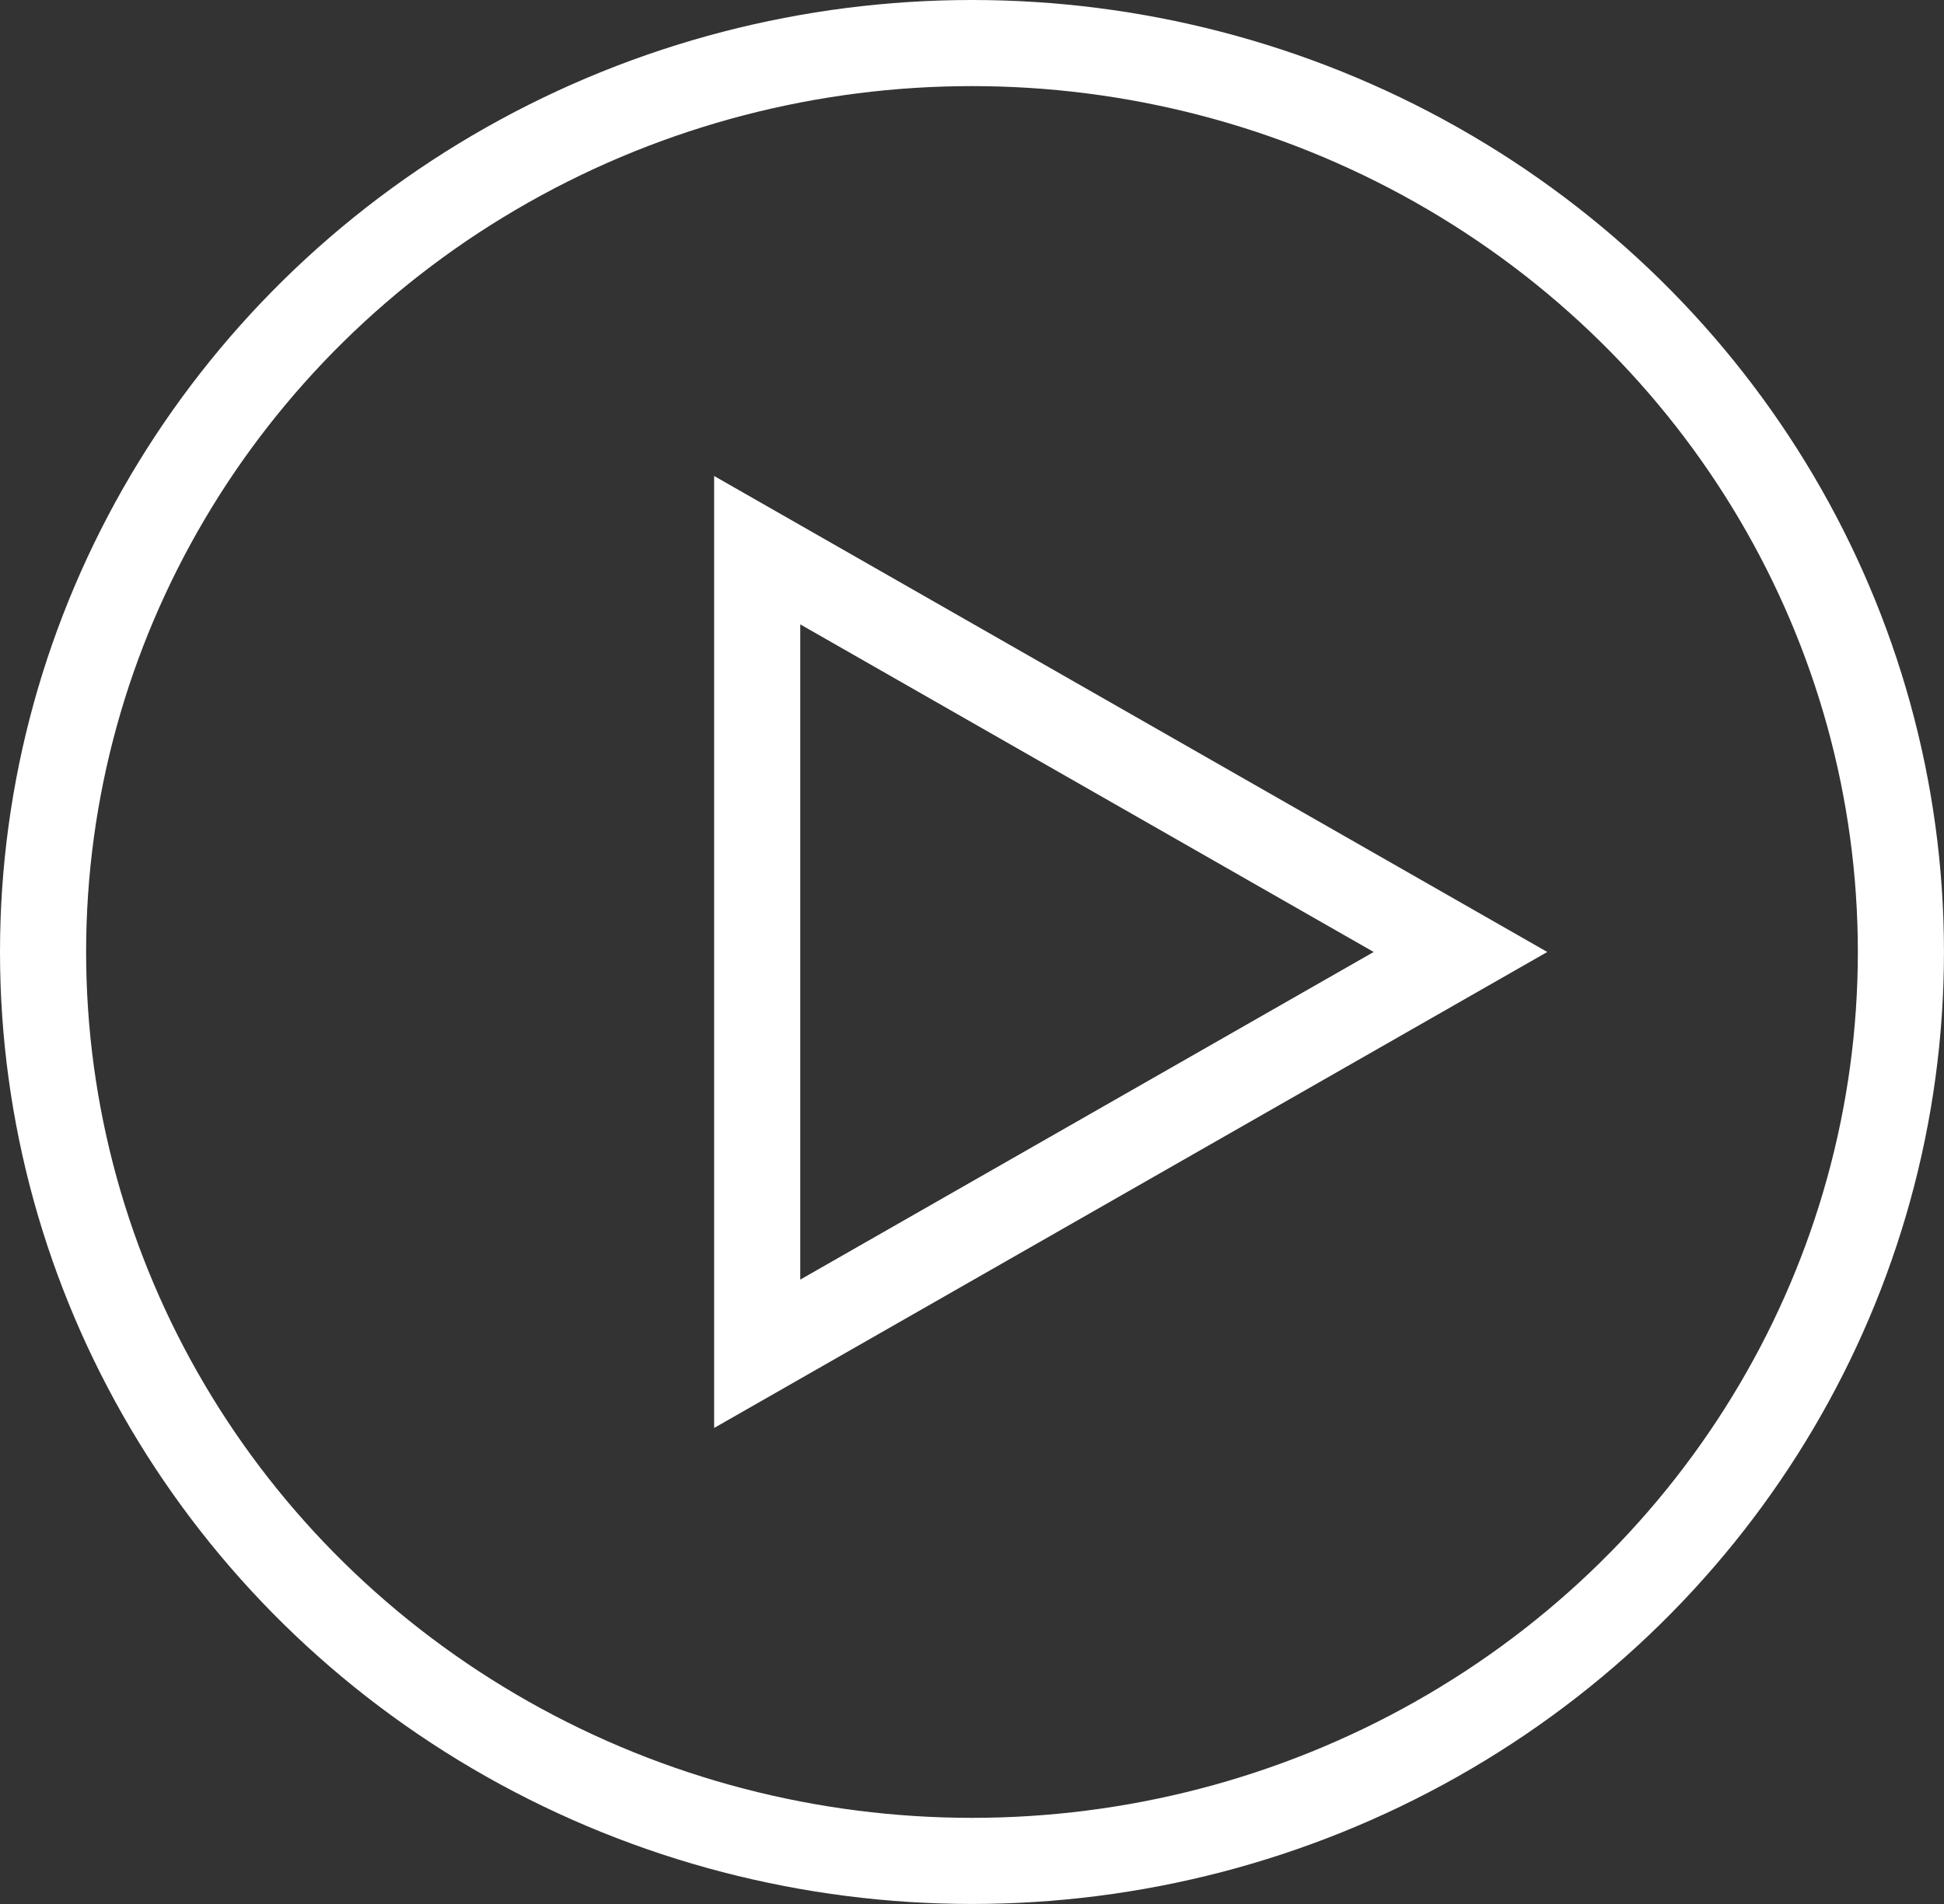 <svg id="Groupe_25" data-name="Groupe 25" xmlns="http://www.w3.org/2000/svg" width="67.719" height="66.337" viewBox="0 0 67.719 66.337">
  <rect x="0" y="0" width="67.719" height="66.337" fill="#333333" stroke="none"/>
  <g id="Ellipse_5" data-name="Ellipse 5" transform="translate(0 0)" fill="none" stroke="#fff" stroke-width="3">
    <ellipse cx="33.859" cy="33.168" rx="33.859" ry="33.168" stroke="none"/>
    <ellipse cx="33.859" cy="33.168" rx="32.359" ry="31.668" fill="none"/>
  </g>
  <g id="Polygone_1" data-name="Polygone 1" transform="translate(53.899 16.584) rotate(90)" fill="none" stroke-linecap="round" stroke-linejoin="round">
    <path d="M16.584,0,33.168,29.022H0Z" stroke="none"/>
    <path d="M 16.584 6.047 L 5.17 26.022 L 27.999 26.022 L 16.584 6.047 M 16.584 -1.9073486328125e-06 L 33.168 29.022 L -3.814697265625e-06 29.022 L 16.584 -1.9073486328125e-06 Z" stroke="none" fill="#fff"/>
  </g>
</svg>
